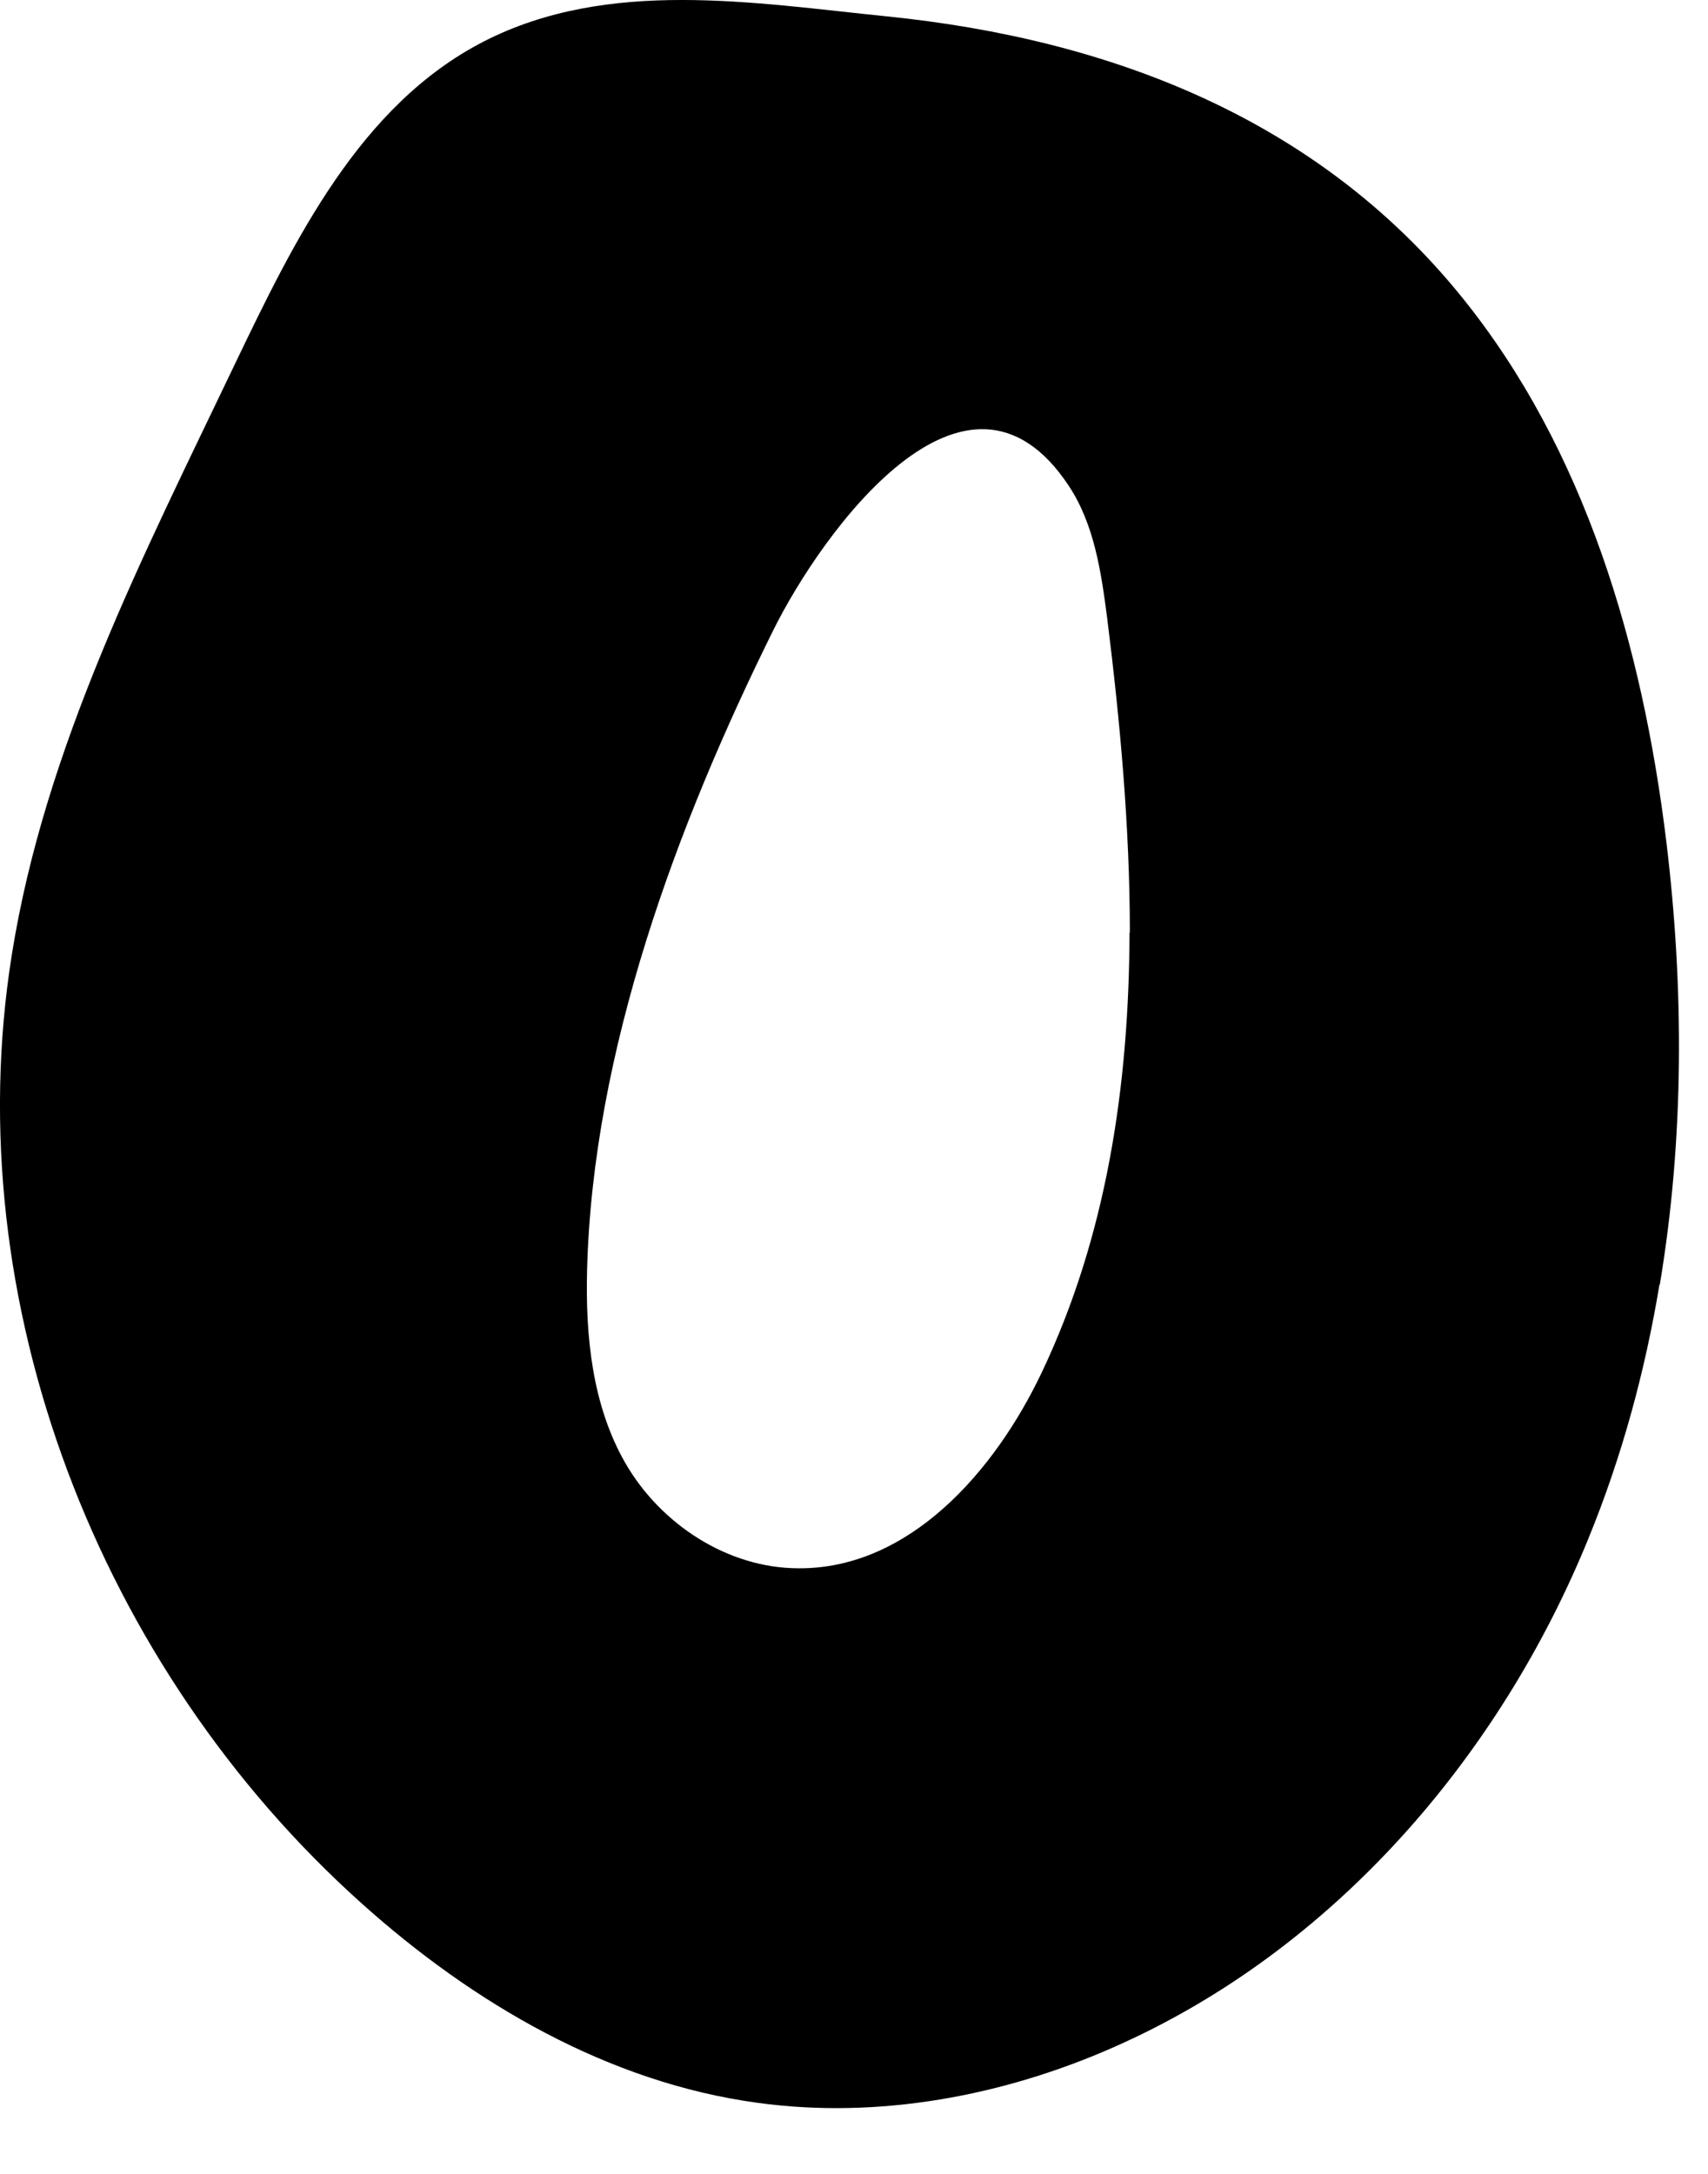 <?xml version="1.0" encoding="utf-8"?>
<svg xmlns="http://www.w3.org/2000/svg" fill="none" height="100%" overflow="visible" preserveAspectRatio="none" style="display: block;" viewBox="0 0 22 28" width="100%">
<path clip-rule="evenodd" d="M14.549 12.013C14.542 13.978 14.257 15.914 13.417 17.68C12.812 18.953 11.713 20.207 10.289 20.2C9.373 20.2 8.508 19.631 8.055 18.845C7.628 18.102 7.54 17.212 7.562 16.357C7.635 13.535 8.716 10.629 9.961 8.116C10.574 6.88 12.443 4.252 13.768 6.26C14.096 6.757 14.184 7.37 14.261 7.961C14.428 9.295 14.553 10.658 14.553 12.01L14.549 12.013ZM21.379 16.548C21.693 14.67 21.693 12.731 21.463 10.838C21.156 8.326 20.422 5.791 18.823 3.819C16.969 1.53 14.301 0.503 11.424 0.211C9.709 0.038 7.832 -0.287 6.23 0.535C4.635 1.354 3.792 3.091 3.021 4.699C1.85 7.15 0.579 9.616 0.152 12.298C-0.56 16.761 1.273 21.483 4.657 24.515C6.091 25.802 7.84 26.826 9.76 27.085C11.315 27.298 12.921 26.999 14.355 26.364C17.163 25.124 19.309 22.641 20.459 19.818C20.89 18.765 21.189 17.666 21.375 16.545L21.379 16.548Z" fill="black" fill-rule="evenodd" id="Vector"/>
</svg>